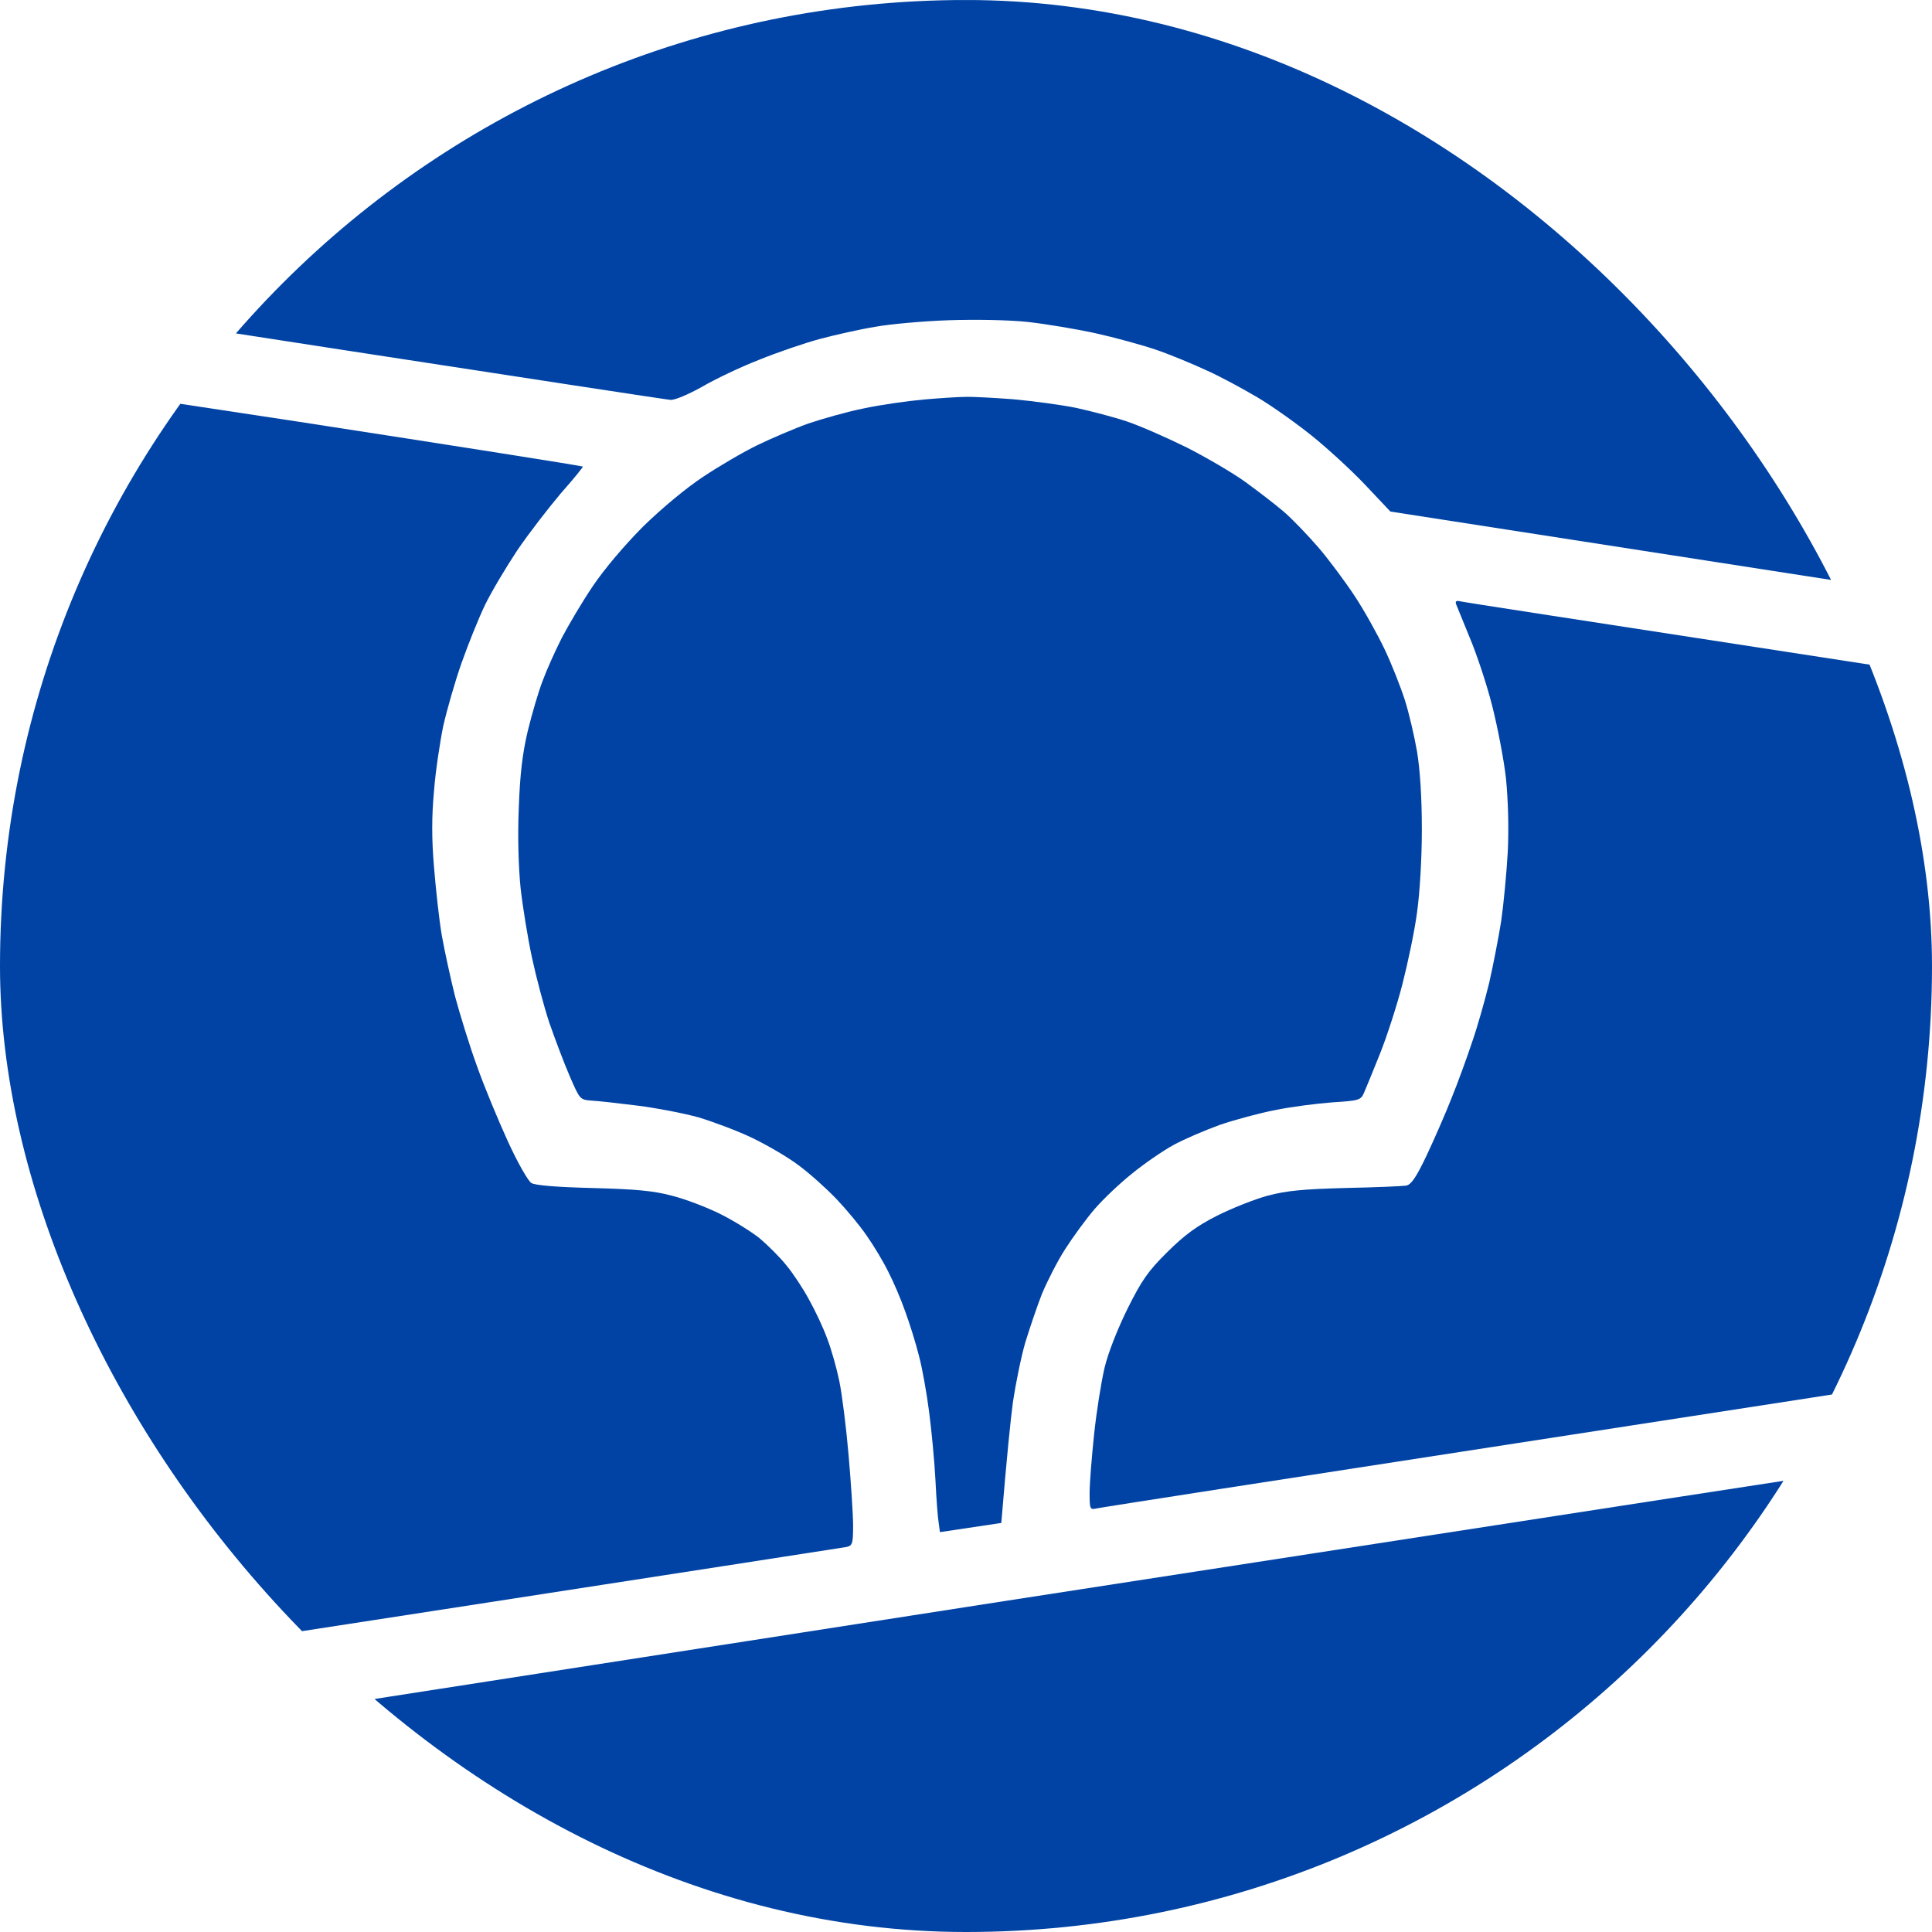 <?xml version="1.0" encoding="UTF-8"?> <svg xmlns="http://www.w3.org/2000/svg" width="100" height="100" viewBox="0 0 100 100" fill="none"><g clip-path="url(#clip0_9794_21892)"><path d="M0.155 21.895C0.232 21.006 0.294 20.132 0.31 19.948V19.933C0.31 19.718 0.403 19.596 0.573 19.596C0.728 19.596 7.437 20.608 15.493 21.834C23.55 23.076 30.15 24.118 30.166 24.149C30.197 24.164 29.685 24.793 29.035 25.528C28.399 26.28 27.377 27.598 26.772 28.487C26.184 29.376 25.424 30.649 25.099 31.323C24.774 31.998 24.232 33.347 23.891 34.312C23.55 35.278 23.131 36.75 22.946 37.562C22.775 38.39 22.543 39.908 22.465 40.935C22.341 42.269 22.341 43.434 22.465 44.89C22.558 46.025 22.729 47.619 22.868 48.416C23.008 49.213 23.317 50.623 23.55 51.559C23.798 52.478 24.294 54.103 24.681 55.161C25.053 56.219 25.781 57.967 26.277 59.055C26.772 60.143 27.33 61.124 27.501 61.232C27.702 61.355 28.802 61.446 30.677 61.492C32.923 61.554 33.806 61.63 34.782 61.891C35.464 62.06 36.58 62.489 37.261 62.826C37.943 63.163 38.857 63.731 39.306 64.083C39.74 64.451 40.376 65.08 40.716 65.509C41.057 65.923 41.584 66.72 41.878 67.272C42.188 67.824 42.607 68.713 42.808 69.265C43.025 69.817 43.304 70.813 43.443 71.487C43.583 72.162 43.8 73.879 43.923 75.32C44.047 76.761 44.156 78.386 44.156 78.953C44.156 79.904 44.125 79.996 43.815 80.072C43.614 80.103 34.256 81.559 23.008 83.292L22.694 83.34C11.586 85.051 2.4 86.465 2.216 86.511C1.906 86.572 1.813 86.48 1.565 85.775C1.394 85.346 1.131 84.426 0.961 83.751C0.79 83.077 0.573 82.081 0.48 81.529C0.387 80.977 0.248 79.628 0.155 78.539C0.046 77.252 0 67.165 0 50.026C0 34.144 0.062 22.861 0.155 21.895Z" fill="#0043A4"></path><path d="M20.529 0.279C21.474 0.202 22.621 0.095 23.086 0.08C23.55 0.049 35.604 0.018 49.858 0.003C66.947 -0.012 76.569 0.034 78.118 0.141C79.419 0.233 81.263 0.432 82.193 0.585C83.122 0.739 84.594 1.091 85.446 1.367C86.298 1.628 87.445 2.057 88.003 2.302C88.56 2.548 89.428 3.008 89.939 3.314C90.451 3.605 91.349 4.219 91.953 4.663C92.558 5.108 93.611 6.043 94.324 6.748C95.021 7.438 96.013 8.603 96.539 9.323C97.051 10.044 97.81 11.316 98.228 12.159C98.631 13.003 99.189 14.352 99.437 15.149C99.7 15.946 100.056 17.464 100.227 18.521C100.428 19.64 100.614 21.787 100.707 23.657C100.785 25.435 100.862 27.796 100.862 28.9C100.862 30.019 100.831 30.939 100.785 30.939C100.738 30.939 94.246 29.942 71.967 26.478L70.65 25.083C69.922 24.316 68.667 23.166 67.861 22.523C67.056 21.879 65.801 20.99 65.073 20.56C64.344 20.131 63.167 19.487 62.439 19.165C61.71 18.828 60.533 18.337 59.805 18.092C59.077 17.847 57.682 17.464 56.706 17.249C55.73 17.034 54.165 16.774 53.22 16.666C52.213 16.559 50.54 16.529 49.114 16.575C47.797 16.62 46.078 16.774 45.319 16.912C44.559 17.034 43.258 17.326 42.452 17.54C41.647 17.755 40.221 18.245 39.276 18.629C38.331 18.997 37.014 19.625 36.332 20.024C35.62 20.422 34.922 20.714 34.706 20.698C34.489 20.683 26.897 19.518 17.818 18.123C8.739 16.728 1.225 15.563 1.116 15.517C0.977 15.471 1.054 15.103 1.41 14.122C1.674 13.371 2.108 12.359 2.371 11.853C2.619 11.347 3.006 10.657 3.239 10.32C3.456 9.983 4.06 9.155 4.587 8.48C5.098 7.806 6.12 6.717 6.833 6.043C7.546 5.384 8.692 4.479 9.374 4.035C10.056 3.59 11.187 2.946 11.899 2.594C12.597 2.241 13.774 1.766 14.518 1.505C15.277 1.26 16.547 0.923 17.353 0.754C18.159 0.585 19.584 0.371 20.529 0.279Z" fill="#0043A4"></path><path d="M3.875 90.372C3.921 90.342 25.596 86.969 52.059 82.861C78.522 78.767 100.29 75.41 100.445 75.41C100.661 75.395 100.708 75.533 100.708 76.345C100.708 76.882 100.63 78.108 100.538 79.074C100.46 80.04 100.243 81.527 100.073 82.37C99.902 83.213 99.546 84.516 99.298 85.283C99.035 86.034 98.446 87.383 97.981 88.272C97.532 89.161 96.711 90.464 96.168 91.185C95.611 91.905 94.557 93.07 93.798 93.791C93.039 94.511 91.83 95.477 91.102 95.952C90.374 96.428 89.227 97.102 88.546 97.439C87.864 97.777 86.64 98.267 85.834 98.528C85.029 98.804 83.696 99.156 82.891 99.31C82.085 99.463 80.644 99.693 79.715 99.8C78.382 99.954 72.076 99.999 50.355 99.999C28.54 99.999 22.312 99.954 20.84 99.8C19.817 99.693 18.314 99.463 17.509 99.31C16.703 99.141 15.309 98.758 14.41 98.451C13.512 98.145 12.334 97.669 11.776 97.393C11.219 97.118 10.103 96.458 9.297 95.922C8.492 95.385 7.206 94.327 6.431 93.561C5.656 92.794 4.758 91.783 4.417 91.307C4.076 90.817 3.828 90.403 3.875 90.372Z" fill="#0043A4"></path><path d="M44.7 21.141C45.552 20.957 46.947 20.758 47.799 20.681C48.651 20.605 49.627 20.543 49.968 20.543C50.309 20.528 51.424 20.589 52.447 20.666C53.469 20.758 54.941 20.957 55.7 21.111C56.46 21.279 57.653 21.586 58.334 21.816C59.016 22.046 60.41 22.659 61.433 23.165C62.456 23.686 63.819 24.483 64.454 24.943C65.09 25.403 65.988 26.093 66.437 26.476C66.887 26.859 67.692 27.703 68.235 28.331C68.777 28.959 69.629 30.109 70.125 30.86C70.621 31.612 71.318 32.869 71.674 33.62C72.031 34.371 72.495 35.551 72.712 36.226C72.929 36.9 73.208 38.111 73.347 38.909C73.502 39.859 73.595 41.27 73.595 42.94C73.595 44.427 73.487 46.221 73.347 47.218C73.224 48.168 72.867 49.854 72.588 50.943C72.309 52.031 71.783 53.656 71.426 54.545C71.07 55.434 70.698 56.339 70.605 56.553C70.435 56.952 70.342 56.967 68.947 57.059C68.142 57.121 66.809 57.289 66.004 57.458C65.198 57.611 63.897 57.964 63.137 58.224C62.378 58.5 61.294 58.96 60.736 59.267C60.178 59.573 59.218 60.233 58.582 60.754C57.947 61.26 57.079 62.087 56.646 62.593C56.212 63.099 55.53 64.034 55.127 64.663C54.724 65.291 54.198 66.334 53.934 66.962C53.686 67.591 53.299 68.741 53.067 69.492C52.85 70.243 52.571 71.623 52.431 72.558C52.307 73.493 52.122 75.271 51.827 78.828L48.651 79.303L48.589 78.843C48.543 78.598 48.465 77.586 48.419 76.62C48.372 75.654 48.217 74.06 48.093 73.094C47.969 72.129 47.737 70.81 47.566 70.182C47.412 69.553 47.086 68.511 46.854 67.882C46.637 67.254 46.234 66.319 45.971 65.813C45.723 65.307 45.227 64.479 44.871 63.973C44.53 63.467 43.817 62.609 43.306 62.072C42.795 61.536 41.927 60.754 41.369 60.34C40.812 59.911 39.727 59.282 38.968 58.914C38.209 58.546 36.938 58.071 36.179 57.841C35.42 57.627 33.979 57.351 33.003 57.228C32.027 57.105 30.942 56.983 30.617 56.967C30.019 56.922 30.013 56.906 29.503 55.736L29.486 55.695C29.192 55.02 28.727 53.779 28.432 52.935C28.153 52.092 27.751 50.575 27.534 49.563C27.317 48.551 27.053 46.926 26.945 45.96C26.837 44.872 26.79 43.293 26.852 41.821C26.914 40.089 27.038 39.016 27.317 37.836C27.534 36.946 27.875 35.781 28.091 35.23C28.293 34.678 28.742 33.681 29.083 33.007C29.439 32.332 30.152 31.121 30.694 30.324C31.283 29.45 32.321 28.224 33.297 27.243C34.289 26.277 35.528 25.25 36.411 24.667C37.217 24.131 38.472 23.395 39.2 23.042C39.928 22.69 41.106 22.184 41.834 21.923C42.562 21.678 43.848 21.31 44.7 21.141Z" fill="#0043A4"></path><path d="M76.074 33.007C75.733 32.163 75.408 31.382 75.362 31.259C75.315 31.106 75.392 31.075 75.64 31.136C75.827 31.179 80.698 31.928 96.455 34.353L100.554 34.984V71.255L100.213 71.332C100.011 71.377 90.235 72.895 78.476 74.704C66.716 76.513 56.94 78.031 56.754 78.077C56.413 78.153 56.398 78.107 56.398 77.264C56.398 76.789 56.506 75.425 56.63 74.244C56.754 73.064 57.002 71.515 57.172 70.795C57.358 70.013 57.839 68.802 58.365 67.729C59.109 66.242 59.434 65.782 60.426 64.801C61.309 63.927 61.929 63.467 62.982 62.931C63.742 62.547 64.934 62.072 65.616 61.888C66.608 61.628 67.413 61.551 69.644 61.49C71.178 61.459 72.588 61.398 72.79 61.367C73.053 61.306 73.301 60.938 73.843 59.803C74.231 58.975 74.819 57.642 75.129 56.845C75.454 56.047 75.935 54.729 76.198 53.932C76.477 53.135 76.864 51.755 77.081 50.866C77.283 49.977 77.562 48.551 77.701 47.677C77.825 46.819 77.98 45.194 78.042 44.09C78.104 42.803 78.057 41.392 77.949 40.288C77.841 39.323 77.515 37.636 77.236 36.532C76.957 35.429 76.431 33.85 76.074 33.007Z" fill="#0043A4"></path></g><defs><clipPath id="clip0_9794_21892"><rect width="100" height="100" rx="50" fill="white"></rect></clipPath></defs></svg> 